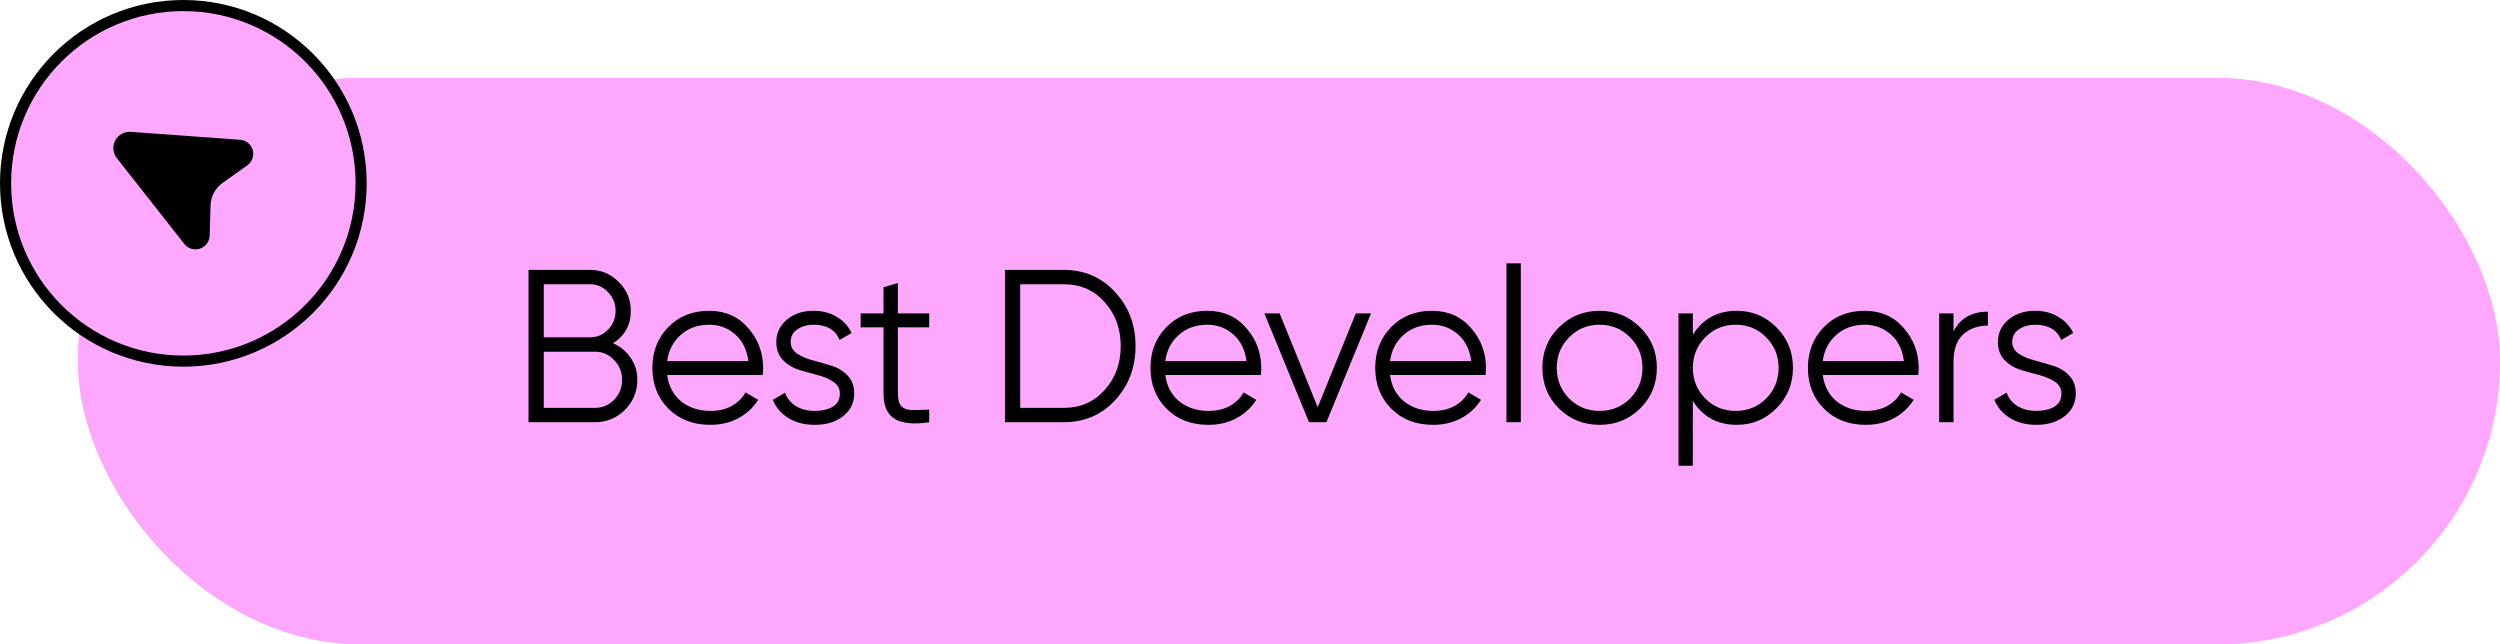 <svg width="225" height="58" viewBox="0 0 225 58" fill="none" xmlns="http://www.w3.org/2000/svg">
<rect x="7" y="7" width="218" height="51" rx="25.5" fill="#FEA7FF"/>
<circle cx="16.5" cy="16.5" r="16" fill="#FEA7FF" stroke="black"/>
<g clip-path="url(#clip0_272_10197)">
<path d="M11.785 11.867L21.613 12.579C21.874 12.598 22.123 12.697 22.326 12.863C22.529 13.029 22.676 13.254 22.746 13.507C22.816 13.759 22.806 14.028 22.717 14.274C22.629 14.521 22.466 14.735 22.252 14.885L20.027 16.466C19.705 16.695 19.439 16.996 19.253 17.345C19.066 17.694 18.962 18.081 18.95 18.477L18.87 21.203C18.863 21.464 18.775 21.718 18.618 21.928C18.462 22.138 18.245 22.295 17.996 22.378C17.747 22.46 17.479 22.465 17.228 22.39C16.977 22.315 16.755 22.164 16.593 21.959L10.516 14.236C10.339 14.012 10.232 13.741 10.207 13.457C10.182 13.173 10.24 12.887 10.375 12.636C10.51 12.384 10.715 12.178 10.965 12.041C11.216 11.905 11.501 11.844 11.785 11.867Z" fill="black"/>
</g>
<path d="M55.167 30.89C55.833 31.177 56.361 31.615 56.753 32.202C57.158 32.777 57.36 33.436 57.36 34.181C57.36 35.238 56.988 36.139 56.244 36.884C55.499 37.628 54.599 38 53.541 38H47.567V24.289H53.09C54.109 24.289 54.977 24.655 55.695 25.386C56.414 26.104 56.773 26.966 56.773 27.972C56.773 29.251 56.237 30.224 55.167 30.89ZM53.09 25.582H48.938V30.361H53.09C53.73 30.361 54.272 30.133 54.716 29.676C55.173 29.206 55.402 28.638 55.402 27.972C55.402 27.319 55.173 26.757 54.716 26.287C54.272 25.817 53.73 25.582 53.09 25.582ZM53.541 36.707C54.22 36.707 54.794 36.466 55.264 35.983C55.748 35.486 55.989 34.886 55.989 34.181C55.989 33.489 55.748 32.894 55.264 32.398C54.794 31.902 54.22 31.654 53.541 31.654H48.938V36.707H53.541ZM63.826 27.972C65.276 27.972 66.444 28.487 67.332 29.519C68.233 30.538 68.684 31.745 68.684 33.142C68.684 33.286 68.671 33.489 68.644 33.75H60.046C60.176 34.742 60.594 35.532 61.3 36.12C62.018 36.694 62.899 36.981 63.944 36.981C64.688 36.981 65.328 36.831 65.863 36.531C66.412 36.218 66.823 35.813 67.097 35.317L68.233 35.983C67.802 36.675 67.215 37.223 66.47 37.628C65.726 38.033 64.877 38.235 63.924 38.235C62.383 38.235 61.13 37.752 60.163 36.786C59.197 35.819 58.714 34.592 58.714 33.103C58.714 31.641 59.191 30.42 60.144 29.441C61.097 28.461 62.325 27.972 63.826 27.972ZM63.826 29.225C62.808 29.225 61.952 29.532 61.26 30.146C60.581 30.746 60.176 31.53 60.046 32.496H67.352C67.221 31.465 66.823 30.662 66.157 30.087C65.491 29.512 64.714 29.225 63.826 29.225ZM71.16 30.773C71.16 31.216 71.356 31.569 71.748 31.83C72.14 32.091 72.616 32.294 73.178 32.437C73.739 32.581 74.301 32.744 74.862 32.927C75.424 33.097 75.9 33.391 76.292 33.809C76.684 34.213 76.88 34.749 76.88 35.415C76.88 36.25 76.547 36.929 75.881 37.452C75.228 37.974 74.379 38.235 73.335 38.235C72.394 38.235 71.591 38.026 70.925 37.608C70.272 37.19 69.816 36.648 69.554 35.983L70.651 35.336C70.834 35.846 71.16 36.25 71.63 36.551C72.114 36.838 72.682 36.981 73.335 36.981C73.974 36.981 74.51 36.857 74.941 36.609C75.372 36.348 75.587 35.95 75.587 35.415C75.587 34.971 75.391 34.618 74.999 34.357C74.608 34.096 74.131 33.893 73.57 33.75C73.008 33.606 72.447 33.449 71.885 33.28C71.324 33.097 70.847 32.803 70.455 32.398C70.064 31.98 69.868 31.439 69.868 30.773C69.868 29.976 70.181 29.31 70.808 28.775C71.448 28.239 72.251 27.972 73.217 27.972C74.014 27.972 74.712 28.154 75.313 28.52C75.913 28.873 76.358 29.356 76.645 29.97L75.567 30.596C75.189 29.682 74.405 29.225 73.217 29.225C72.656 29.225 72.172 29.362 71.768 29.637C71.363 29.898 71.16 30.276 71.16 30.773ZM83.629 29.46H80.808V35.395C80.808 35.93 80.913 36.316 81.122 36.551C81.331 36.773 81.644 36.89 82.062 36.903C82.48 36.903 83.002 36.89 83.629 36.864V38C82.258 38.209 81.226 38.111 80.534 37.706C79.855 37.301 79.516 36.531 79.516 35.395V29.46H77.459V28.207H79.516V25.856L80.808 25.465V28.207H83.629V29.46ZM95.733 24.289C97.601 24.289 99.141 24.955 100.356 26.287C101.583 27.606 102.197 29.225 102.197 31.145C102.197 33.064 101.583 34.69 100.356 36.022C99.141 37.341 97.601 38 95.733 38H90.445V24.289H95.733ZM95.733 36.707C97.235 36.707 98.462 36.172 99.416 35.101C100.382 34.03 100.865 32.712 100.865 31.145C100.865 29.578 100.382 28.259 99.416 27.188C98.462 26.117 97.235 25.582 95.733 25.582H91.816V36.707H95.733ZM108.655 27.972C110.105 27.972 111.273 28.487 112.161 29.519C113.062 30.538 113.513 31.745 113.513 33.142C113.513 33.286 113.5 33.489 113.473 33.75H104.875C105.006 34.742 105.423 35.532 106.128 36.12C106.847 36.694 107.728 36.981 108.773 36.981C109.517 36.981 110.157 36.831 110.692 36.531C111.241 36.218 111.652 35.813 111.926 35.317L113.062 35.983C112.631 36.675 112.044 37.223 111.299 37.628C110.555 38.033 109.706 38.235 108.753 38.235C107.212 38.235 105.959 37.752 104.992 36.786C104.026 35.819 103.543 34.592 103.543 33.103C103.543 31.641 104.02 30.42 104.973 29.441C105.926 28.461 107.154 27.972 108.655 27.972ZM108.655 29.225C107.637 29.225 106.781 29.532 106.089 30.146C105.41 30.746 105.006 31.53 104.875 32.496H112.181C112.05 31.465 111.652 30.662 110.986 30.087C110.32 29.512 109.543 29.225 108.655 29.225ZM122.022 28.207H123.393L119.378 38H117.811L113.796 28.207H115.167L118.594 36.648L122.022 28.207ZM128.882 27.972C130.331 27.972 131.5 28.487 132.388 29.519C133.289 30.538 133.74 31.745 133.74 33.142C133.74 33.286 133.727 33.489 133.7 33.75H125.102C125.232 34.742 125.65 35.532 126.355 36.12C127.074 36.694 127.955 36.981 129 36.981C129.744 36.981 130.384 36.831 130.919 36.531C131.468 36.218 131.879 35.813 132.153 35.317L133.289 35.983C132.858 36.675 132.271 37.223 131.526 37.628C130.782 38.033 129.933 38.235 128.98 38.235C127.439 38.235 126.186 37.752 125.219 36.786C124.253 35.819 123.77 34.592 123.77 33.103C123.77 31.641 124.247 30.42 125.2 29.441C126.153 28.461 127.38 27.972 128.882 27.972ZM128.882 29.225C127.864 29.225 127.008 29.532 126.316 30.146C125.637 30.746 125.232 31.53 125.102 32.496H132.408C132.277 31.465 131.879 30.662 131.213 30.087C130.547 29.512 129.77 29.225 128.882 29.225ZM135.58 38V23.702H136.873V38H135.58ZM147.608 36.766C146.615 37.745 145.401 38.235 143.965 38.235C142.528 38.235 141.307 37.745 140.302 36.766C139.309 35.774 138.813 34.553 138.813 33.103C138.813 31.654 139.309 30.439 140.302 29.46C141.307 28.468 142.528 27.972 143.965 27.972C145.401 27.972 146.615 28.468 147.608 29.46C148.613 30.439 149.116 31.654 149.116 33.103C149.116 34.553 148.613 35.774 147.608 36.766ZM141.222 35.865C141.967 36.609 142.881 36.981 143.965 36.981C145.048 36.981 145.962 36.609 146.707 35.865C147.451 35.108 147.823 34.187 147.823 33.103C147.823 32.02 147.451 31.105 146.707 30.361C145.962 29.604 145.048 29.225 143.965 29.225C142.881 29.225 141.967 29.604 141.222 30.361C140.478 31.105 140.106 32.02 140.106 33.103C140.106 34.187 140.478 35.108 141.222 35.865ZM156.313 27.972C157.71 27.972 158.898 28.468 159.878 29.46C160.87 30.453 161.366 31.667 161.366 33.103C161.366 34.54 160.87 35.754 159.878 36.746C158.898 37.739 157.71 38.235 156.313 38.235C154.576 38.235 153.257 37.517 152.356 36.081V41.917H151.064V28.207H152.356V30.126C153.257 28.69 154.576 27.972 156.313 27.972ZM153.473 35.865C154.217 36.609 155.131 36.981 156.215 36.981C157.299 36.981 158.213 36.609 158.957 35.865C159.701 35.108 160.074 34.187 160.074 33.103C160.074 32.02 159.701 31.105 158.957 30.361C158.213 29.604 157.299 29.225 156.215 29.225C155.131 29.225 154.217 29.604 153.473 30.361C152.729 31.105 152.356 32.02 152.356 33.103C152.356 34.187 152.729 35.108 153.473 35.865ZM167.825 27.972C169.274 27.972 170.443 28.487 171.331 29.519C172.232 30.538 172.682 31.745 172.682 33.142C172.682 33.286 172.669 33.489 172.643 33.75H164.045C164.175 34.742 164.593 35.532 165.298 36.12C166.016 36.694 166.898 36.981 167.942 36.981C168.687 36.981 169.326 36.831 169.862 36.531C170.41 36.218 170.822 35.813 171.096 35.317L172.232 35.983C171.801 36.675 171.213 37.223 170.469 37.628C169.725 38.033 168.876 38.235 167.923 38.235C166.382 38.235 165.128 37.752 164.162 36.786C163.196 35.819 162.713 34.592 162.713 33.103C162.713 31.641 163.189 30.42 164.143 29.441C165.096 28.461 166.323 27.972 167.825 27.972ZM167.825 29.225C166.806 29.225 165.951 29.532 165.259 30.146C164.58 30.746 164.175 31.53 164.045 32.496H171.35C171.22 31.465 170.822 30.662 170.156 30.087C169.49 29.512 168.713 29.225 167.825 29.225ZM175.816 29.832C176.417 28.644 177.448 28.05 178.911 28.05V29.303C178.023 29.303 177.285 29.565 176.697 30.087C176.11 30.609 175.816 31.432 175.816 32.555V38H174.523V28.207H175.816V29.832ZM181.103 30.773C181.103 31.216 181.299 31.569 181.69 31.83C182.082 32.091 182.559 32.294 183.12 32.437C183.682 32.581 184.243 32.744 184.805 32.927C185.366 33.097 185.843 33.391 186.234 33.809C186.626 34.213 186.822 34.749 186.822 35.415C186.822 36.25 186.489 36.929 185.823 37.452C185.17 37.974 184.321 38.235 183.277 38.235C182.337 38.235 181.534 38.026 180.868 37.608C180.215 37.19 179.758 36.648 179.497 35.983L180.594 35.336C180.776 35.846 181.103 36.25 181.573 36.551C182.056 36.838 182.624 36.981 183.277 36.981C183.917 36.981 184.452 36.857 184.883 36.609C185.314 36.348 185.529 35.95 185.529 35.415C185.529 34.971 185.333 34.618 184.942 34.357C184.55 34.096 184.073 33.893 183.512 33.75C182.95 33.606 182.389 33.449 181.827 33.28C181.266 33.097 180.789 32.803 180.398 32.398C180.006 31.98 179.81 31.439 179.81 30.773C179.81 29.976 180.123 29.31 180.75 28.775C181.39 28.239 182.193 27.972 183.159 27.972C183.956 27.972 184.654 28.154 185.255 28.52C185.856 28.873 186.3 29.356 186.587 29.97L185.51 30.596C185.131 29.682 184.348 29.225 183.159 29.225C182.598 29.225 182.115 29.362 181.71 29.637C181.305 29.898 181.103 30.276 181.103 30.773Z" fill="black"/>
<defs>
<clipPath id="clip0_272_10197">
<rect width="16.75" height="16.75" fill="white" transform="translate(5 13.704) rotate(-35.402)"/>
</clipPath>
</defs>
</svg>

